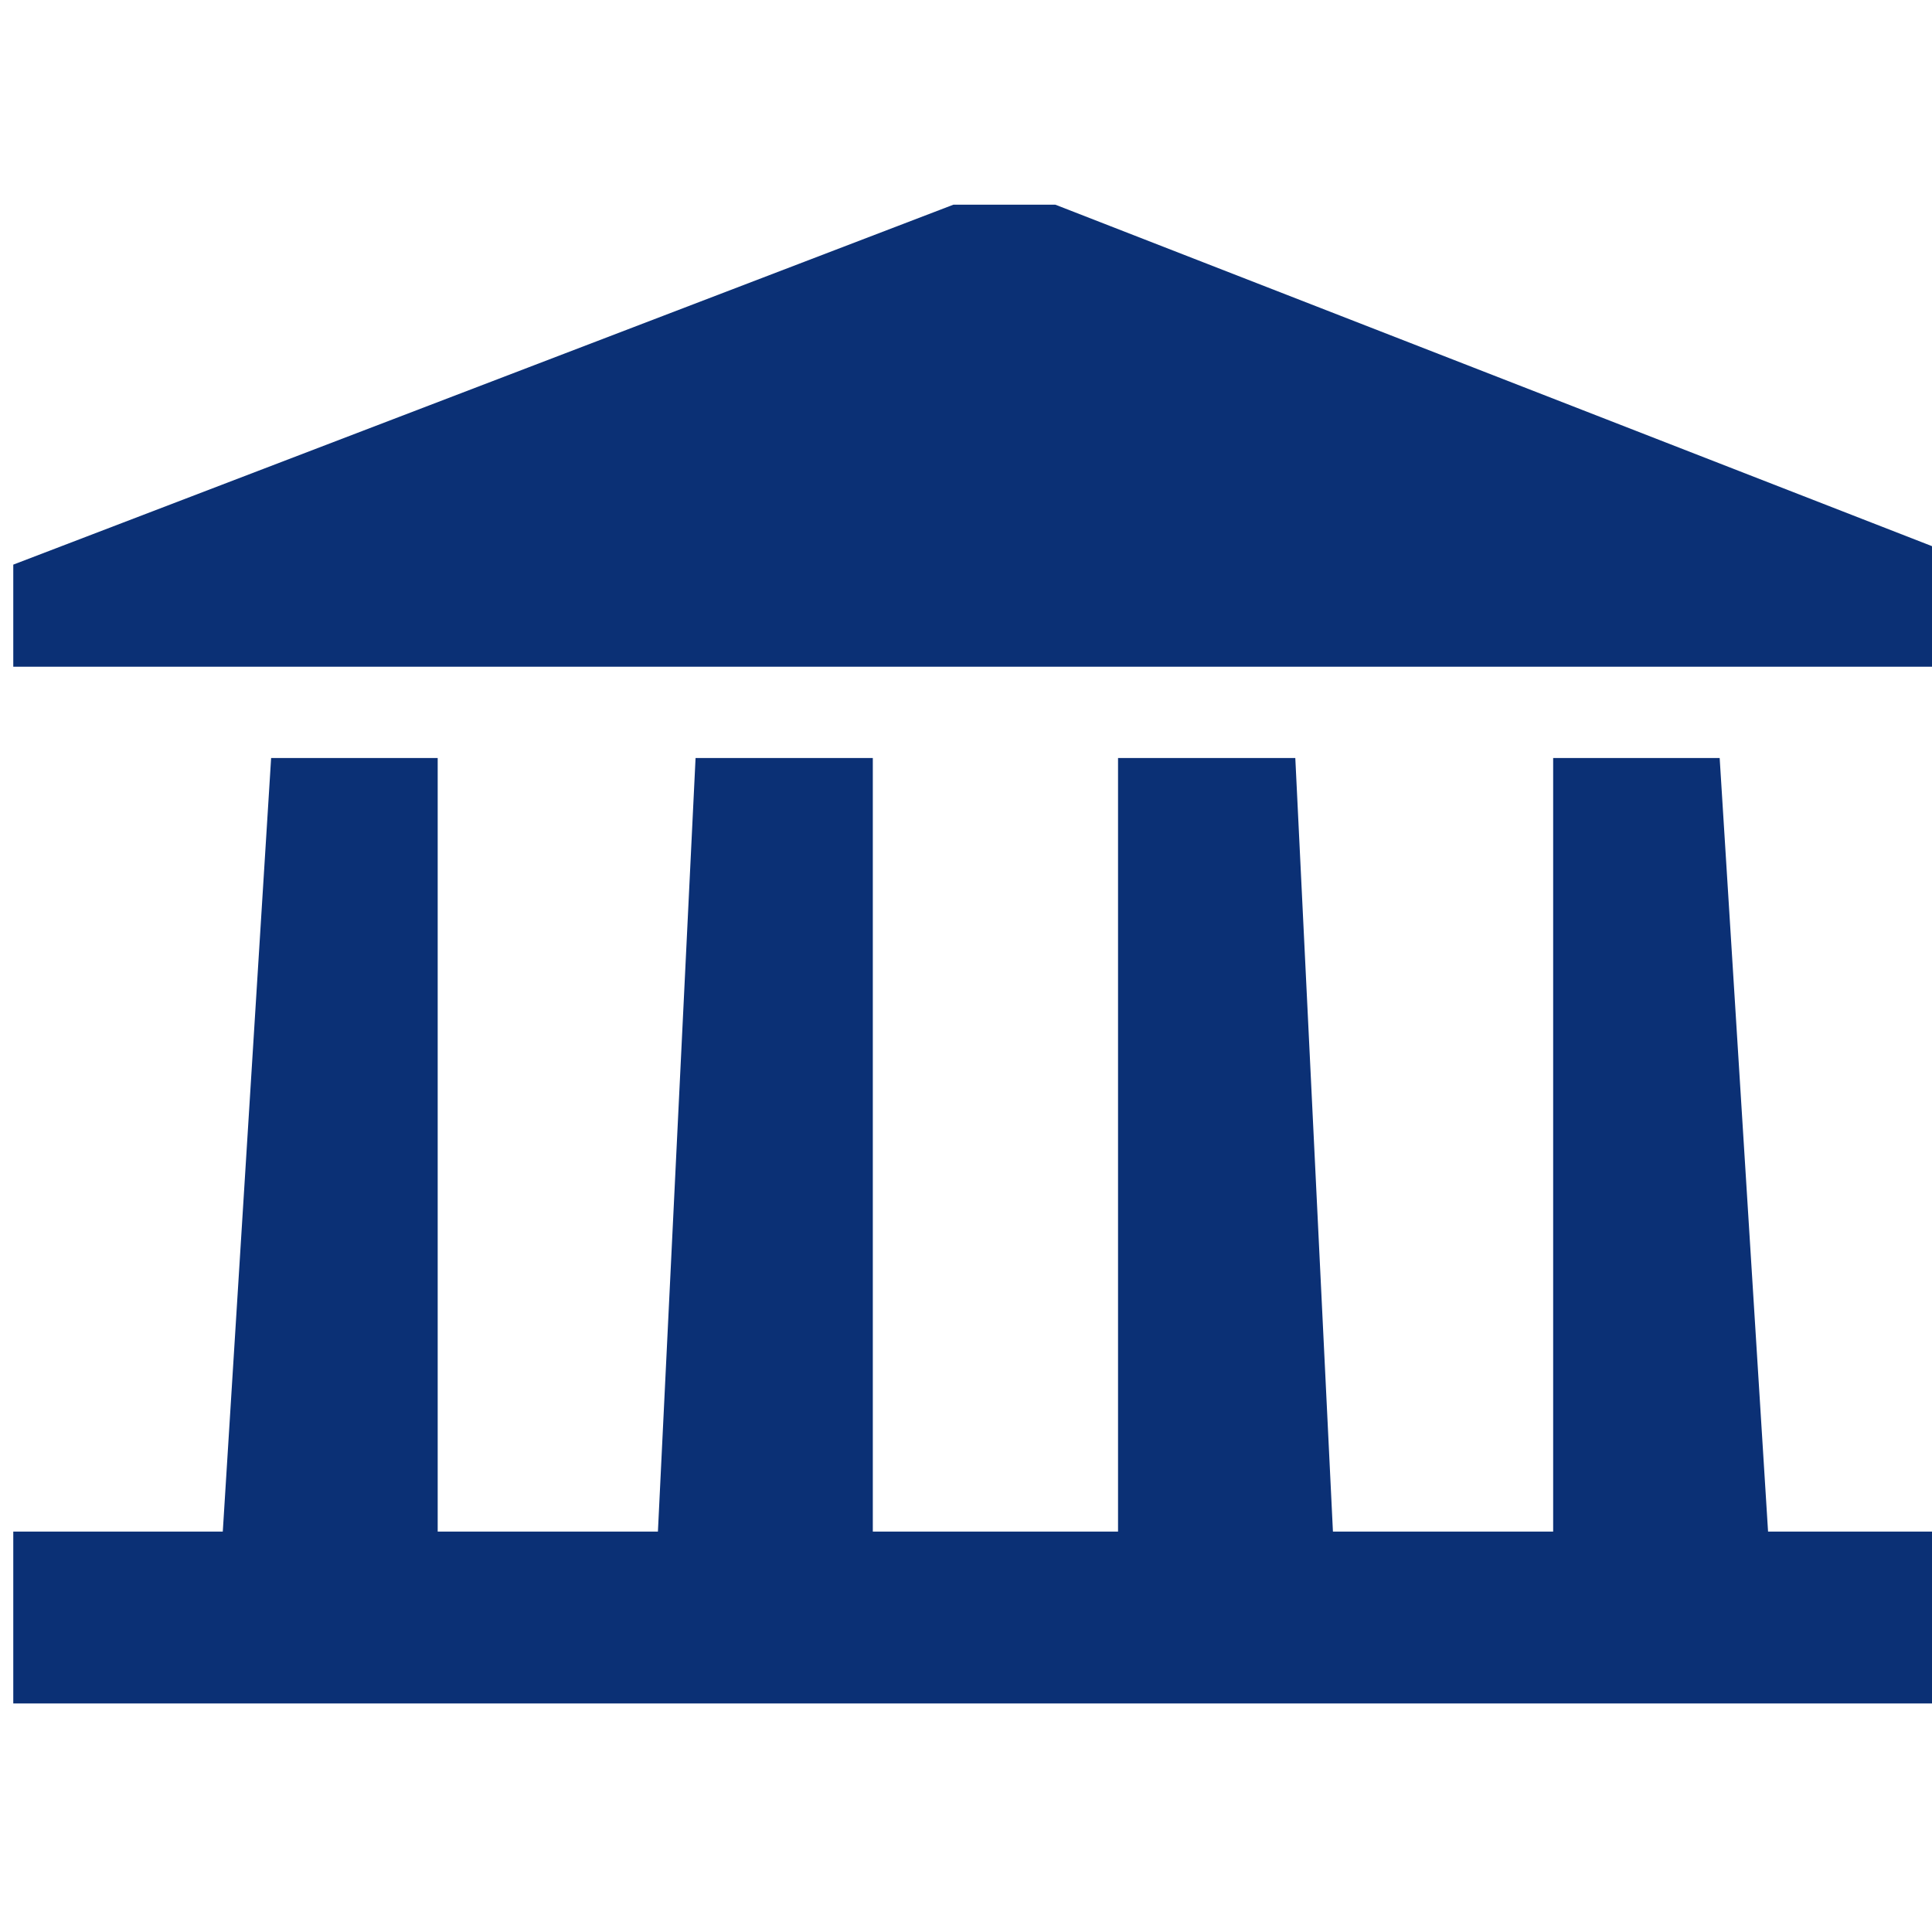 <?xml version="1.0" standalone="no"?>
<!DOCTYPE svg PUBLIC "-//W3C//DTD SVG 20010904//EN" "http://www.w3.org/TR/2001/REC-SVG-20010904/DTD/svg10.dtd">
<!-- Created using Krita: https://krita.org -->
<svg xmlns="http://www.w3.org/2000/svg" 
    xmlns:xlink="http://www.w3.org/1999/xlink"
    xmlns:krita="http://krita.org/namespaces/svg/krita"
    xmlns:sodipodi="http://sodipodi.sourceforge.net/DTD/sodipodi-0.dtd"
    width="90pt"
    height="90pt"
    viewBox="0 0 90 90">
<defs/>
<style>
  .templis {
    fill: rgb(11, 48, 117);
  }
  @media (prefers-color-scheme: dark) {
    .templis {
      fill: #F7F8F8;
    }
  }
</style>
<g id="Layer_x0020_1" transform="matrix(0.014 0 0 0.014 -7.803 9.048)" fill="none">
  <g id="_2251391732320" fill="none">
   <path class="templis" transform="translate(601.52, 34.86)" fill-rule="evenodd" stroke-opacity="0" stroke="#000000" stroke-width="0" stroke-linecap="square" stroke-linejoin="bevel" d="M3467.6 0L3128.05 0L0 1197.61L0 1537.23L6542.16 1537.23L6542.16 1197.61Z" sodipodi:nodetypes="ccccccc"/>
   <path class="templis" transform="translate(601.52, 1875.94)" fill-rule="evenodd" stroke-opacity="0" stroke="#000000" stroke-width="0" stroke-linecap="square" stroke-linejoin="bevel" d="M5677.89 0L5123.85 0L5123.85 2573.97L4391.06 2573.97L4265.86 0L3676.02 0L3676.02 2573.97L2860.04 2573.97L2860.04 0L2270.27 0L2145 2573.97L1412.21 2573.97L1412.21 0L857.99 0L697.13 2573.97L0 2573.97L0 3145.93L6542.16 3145.93L6542.16 2573.97L5838.9 2573.97Z" sodipodi:nodetypes="ccccccccccccccccccccc"/>
  </g>
 </g>
</svg>
